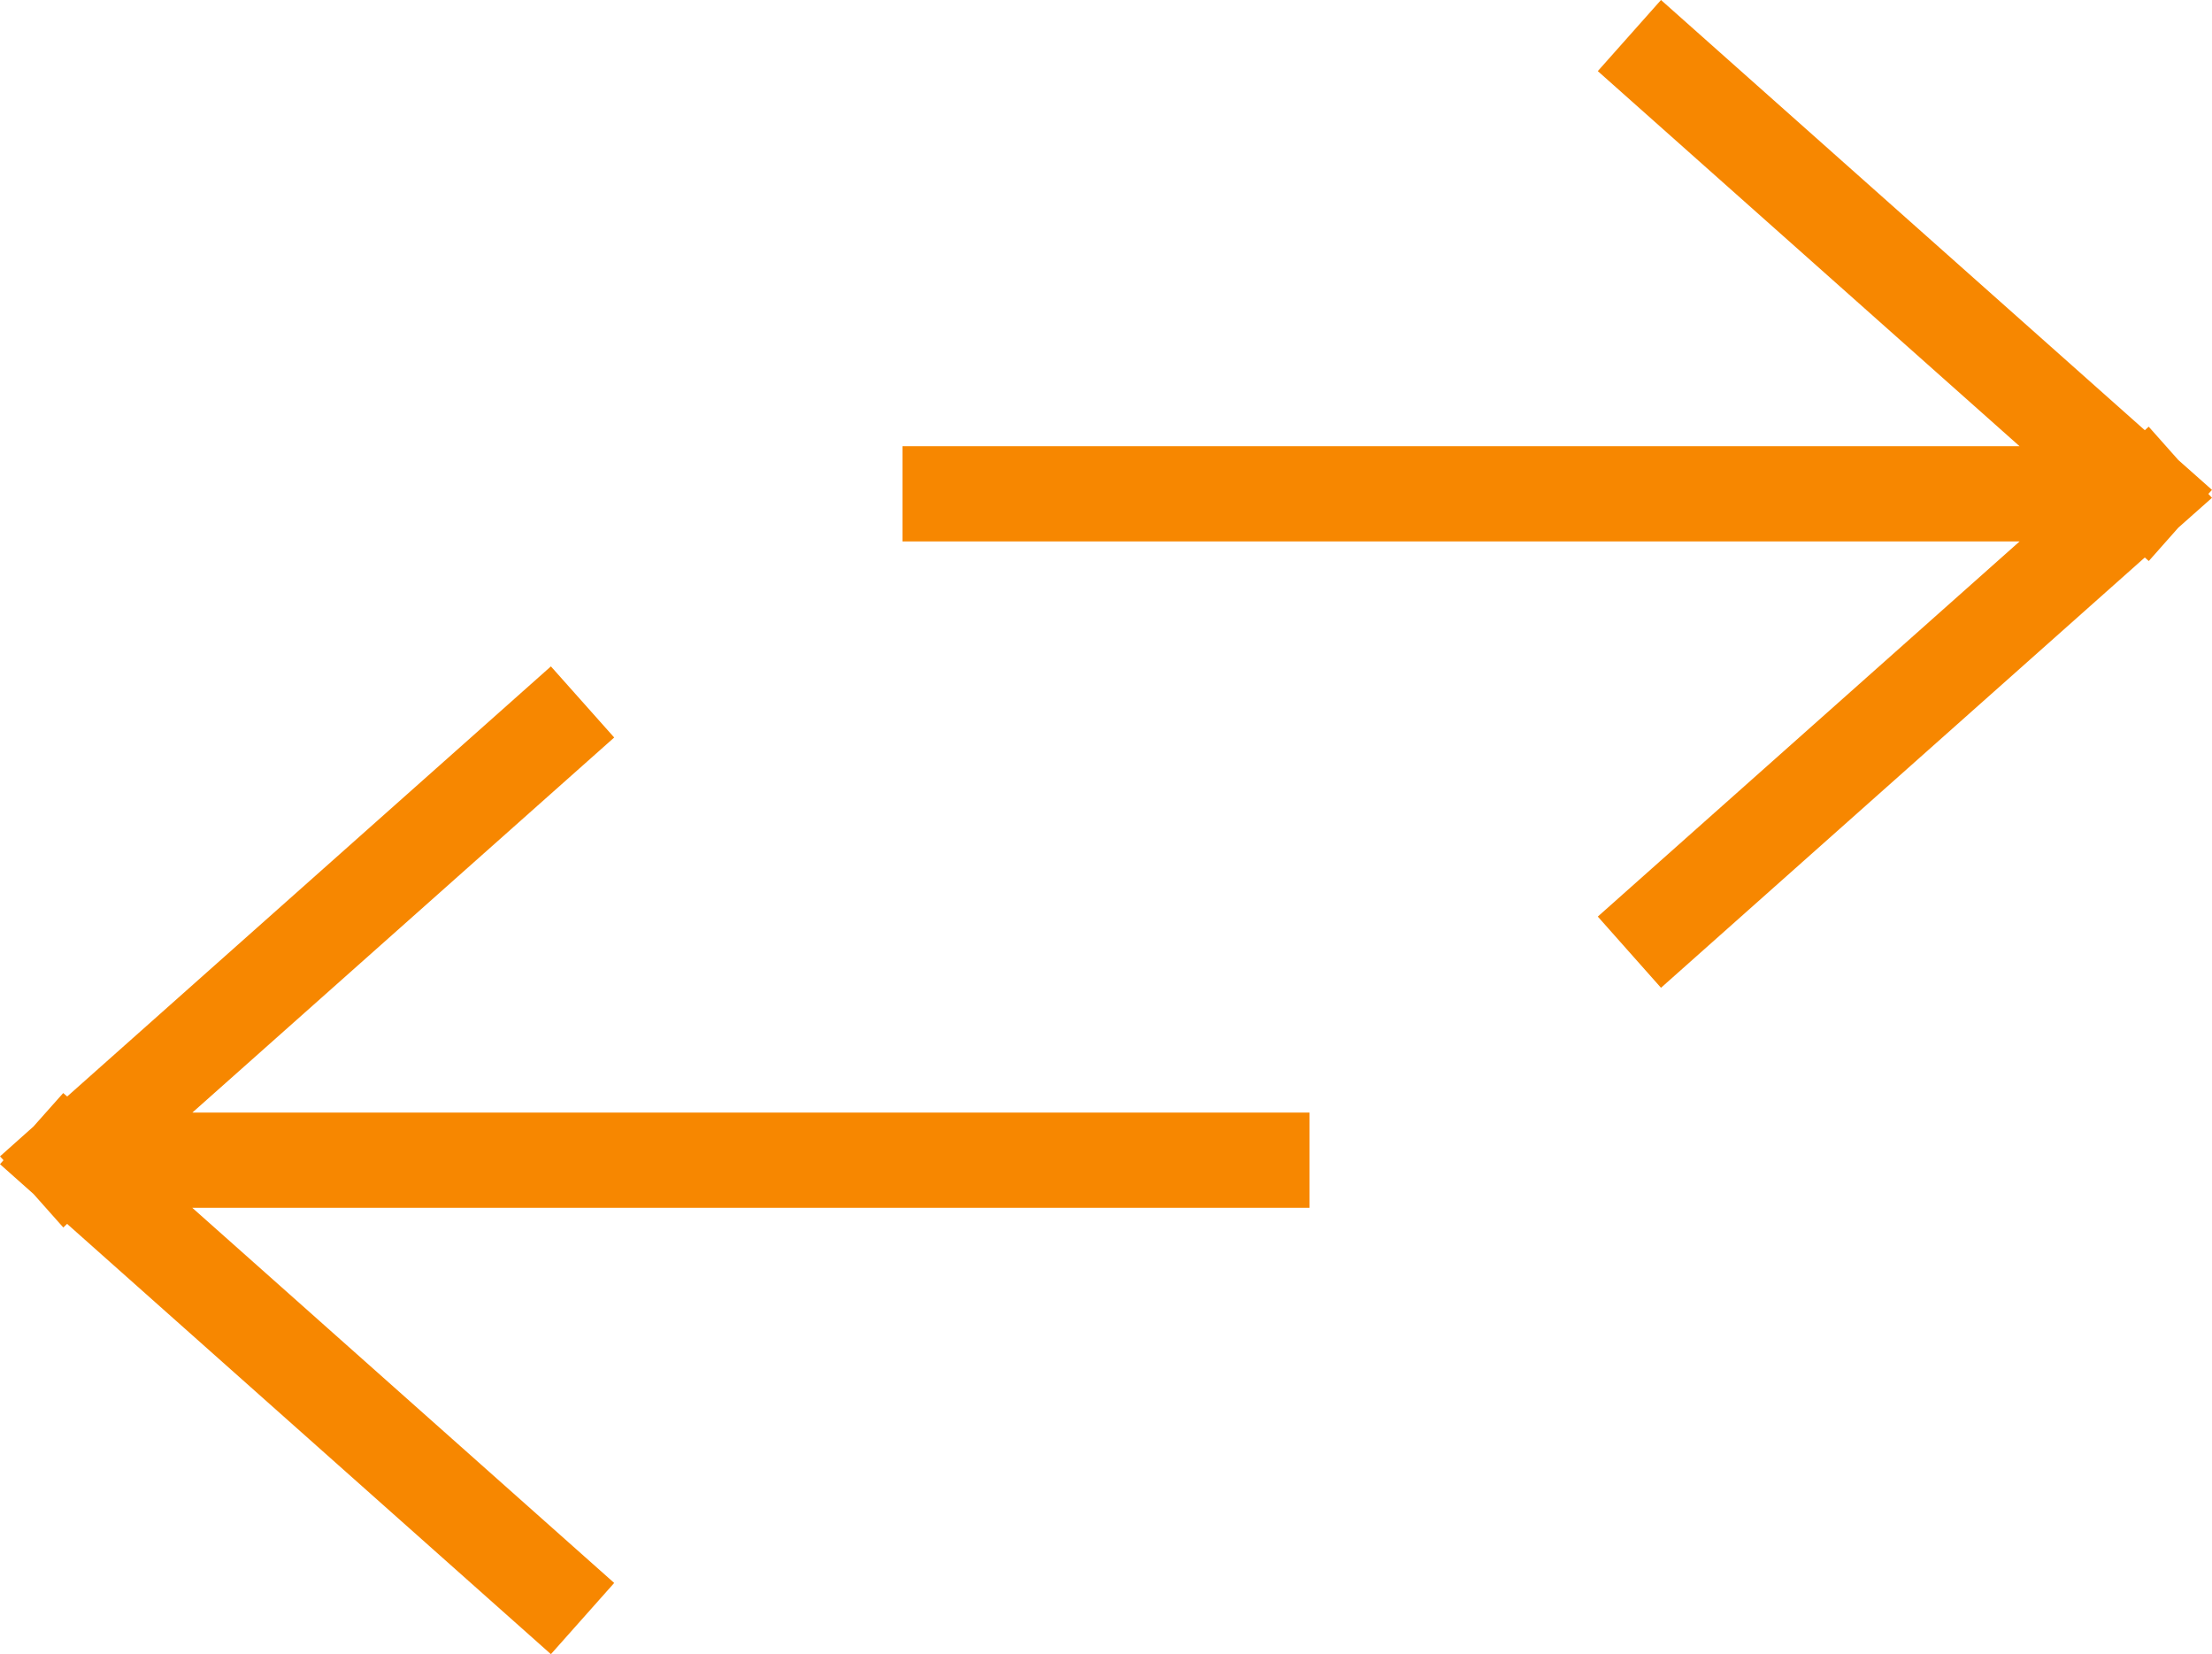 <?xml version="1.0" encoding="UTF-8"?> <svg xmlns="http://www.w3.org/2000/svg" viewBox="0 0 23.24 17.376"><path fill="#F78700" d="m5.788 7 .665.747-4.432 3.94h11.737v1H2.02l4.433 3.941-.665.748-5.083-4.52-.04.038-.312-.351L0 12.229l.037-.042-.037-.04.351-.313.313-.352.042.036L5.788 7ZM16.787.747 17.451 0l5.083 4.519.041-.037.311.35.354.314-.038.042.038.041-.354.314-.31.35-.042-.037-5.083 4.52-.664-.748 4.432-3.941H9.482v-1h11.736L16.787.747Z"></path></svg> 